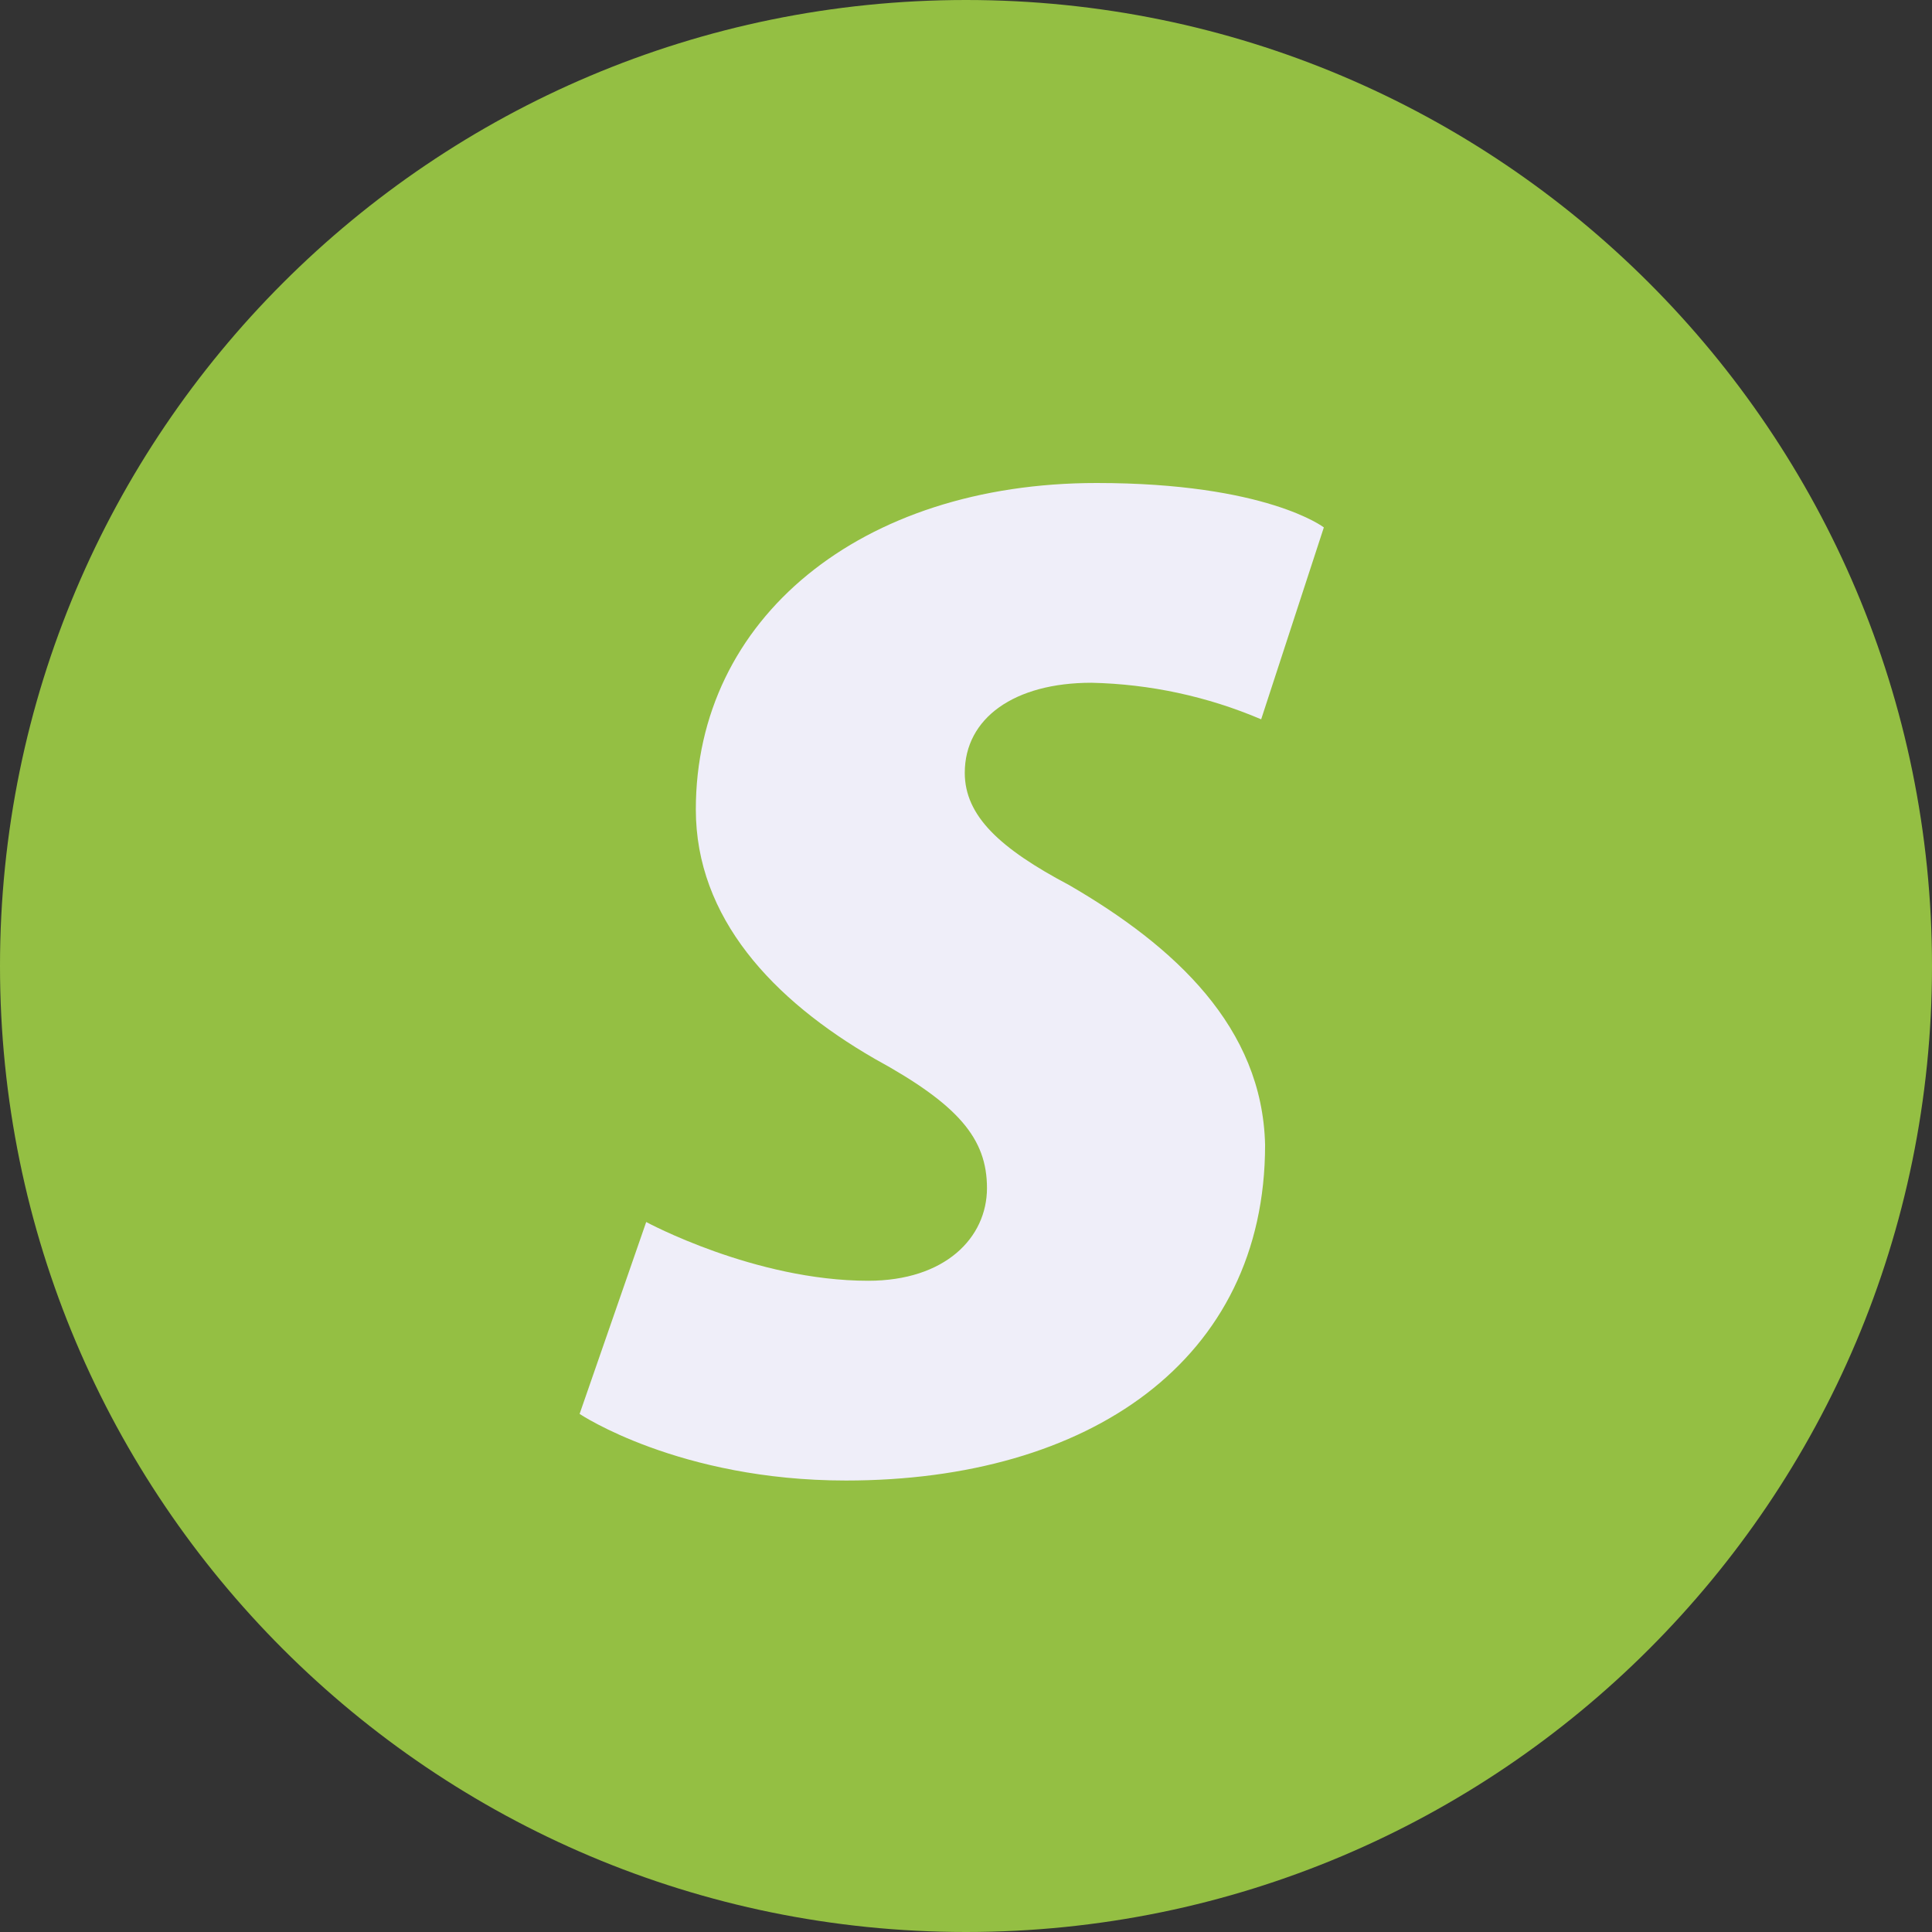 <svg width="63" height="63" viewBox="0 0 63 63" fill="none" xmlns="http://www.w3.org/2000/svg">
<rect x="0" y="0" width="63" height="63" fill="#333333" stroke="none"/>
<g clip-path="url(#clip0_158_2557)">
<path d="M31.5 63C48.897 63 63 48.897 63 31.5C63 14.103 48.897 0 31.5 0C14.103 0 0 14.103 0 31.5C0 48.897 14.103 63 31.5 63Z" fill="#94BF43"/>
<path d="M34.866 28.863C32.61 27.671 31.46 26.607 31.46 25.202C31.46 23.414 33.078 22.264 35.59 22.264C37.494 22.305 39.373 22.709 41.125 23.456L43.169 17.198C43.169 17.198 41.295 15.75 35.761 15.75C28.054 15.75 22.69 20.178 22.69 26.394C22.69 29.928 25.202 32.61 28.523 34.526C31.247 36.016 32.184 37.123 32.184 38.741C32.184 40.359 30.822 41.764 28.31 41.764C24.606 41.764 21.072 39.848 21.072 39.848L18.9 46.106C18.9 46.106 22.136 48.278 27.586 48.278C35.505 48.278 41.253 44.361 41.253 37.336C41.167 33.504 38.315 30.864 34.866 28.863Z" fill="#EFEEF9"/>
</g>
<defs>
<clipPath id="clip0_158_2557">
<rect width="63" height="63" fill="white"/>
</clipPath>
</defs>
</svg>
